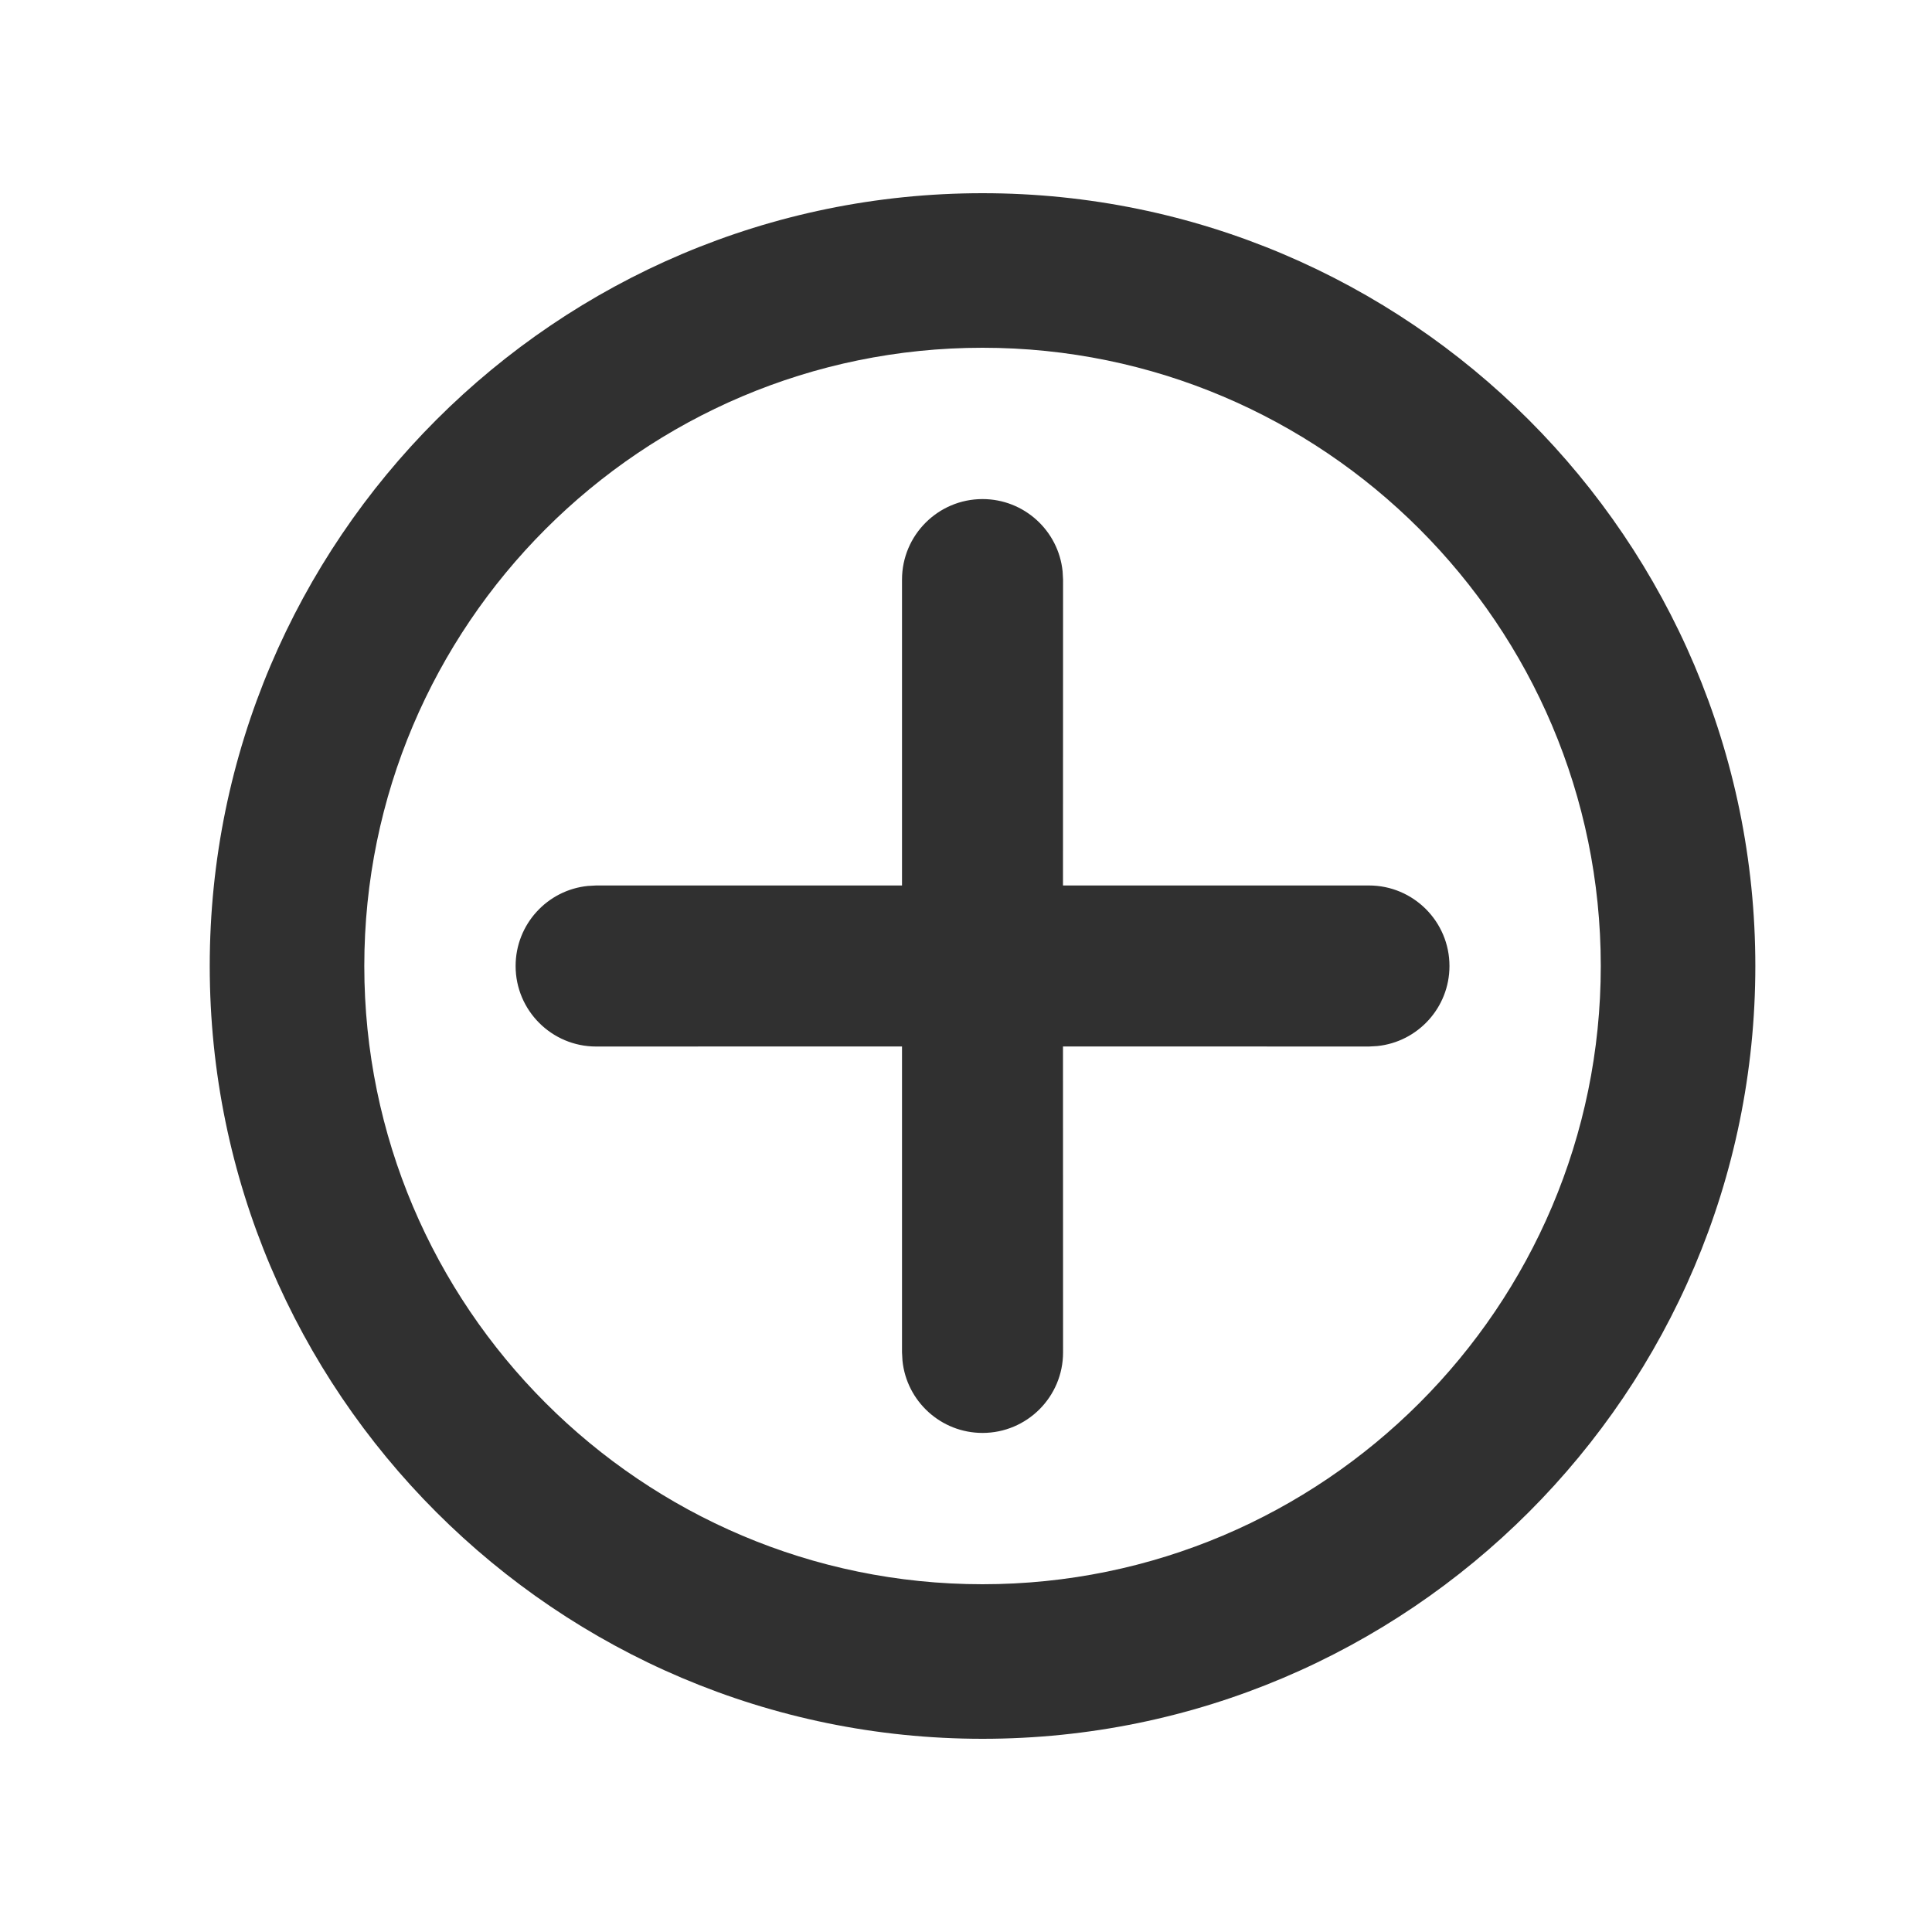 <?xml version="1.0" encoding="UTF-8"?>
<svg viewBox="0 0 25 24" version="1.1" width="24px" height="24px" xmlns="http://www.w3.org/2000/svg" xmlns:xlink="http://www.w3.org/1999/xlink">
    <!-- Generator: sketchtool 62 (101010) - https://sketch.com -->
    <g  stroke="none" stroke-width="1" fill="none" fill-rule="evenodd">
        <g transform="translate(0.714, 0)" fill="#303030">
            <path d="M12,2 C17.514,2 22,6.486 22,12 C22,17.514 17.514,22 12,22 C6.486,22 2,17.514 2,12 C2,6.486 6.486,2 12,2 Z M12,4 C7.589,4 4,7.589 4,12 C4,16.411 7.589,20 12,20 C16.411,20 20,16.411 20,12 C20,7.589 16.411,4 12,4 Z M12,5.958 C12.539,5.958 12.983,6.368 13.036,6.893 L13.042,7 L13.041,10.958 L17,10.958 C17.575,10.958 18.042,11.425 18.042,12 C18.042,12.539 17.632,12.983 17.107,13.036 L17,13.042 L13.041,13.041 L13.042,17 C13.042,17.575 12.575,18.042 12,18.042 C11.461,18.042 11.017,17.632 10.964,17.107 L10.958,17 L10.958,13.041 L7,13.042 C6.425,13.042 5.958,12.575 5.958,12 C5.958,11.461 6.368,11.017 6.893,10.964 L7,10.958 L10.958,10.958 L10.958,7 C10.958,6.425 11.425,5.958 12,5.958 Z"></path>
        </g>
    </g>
</svg>